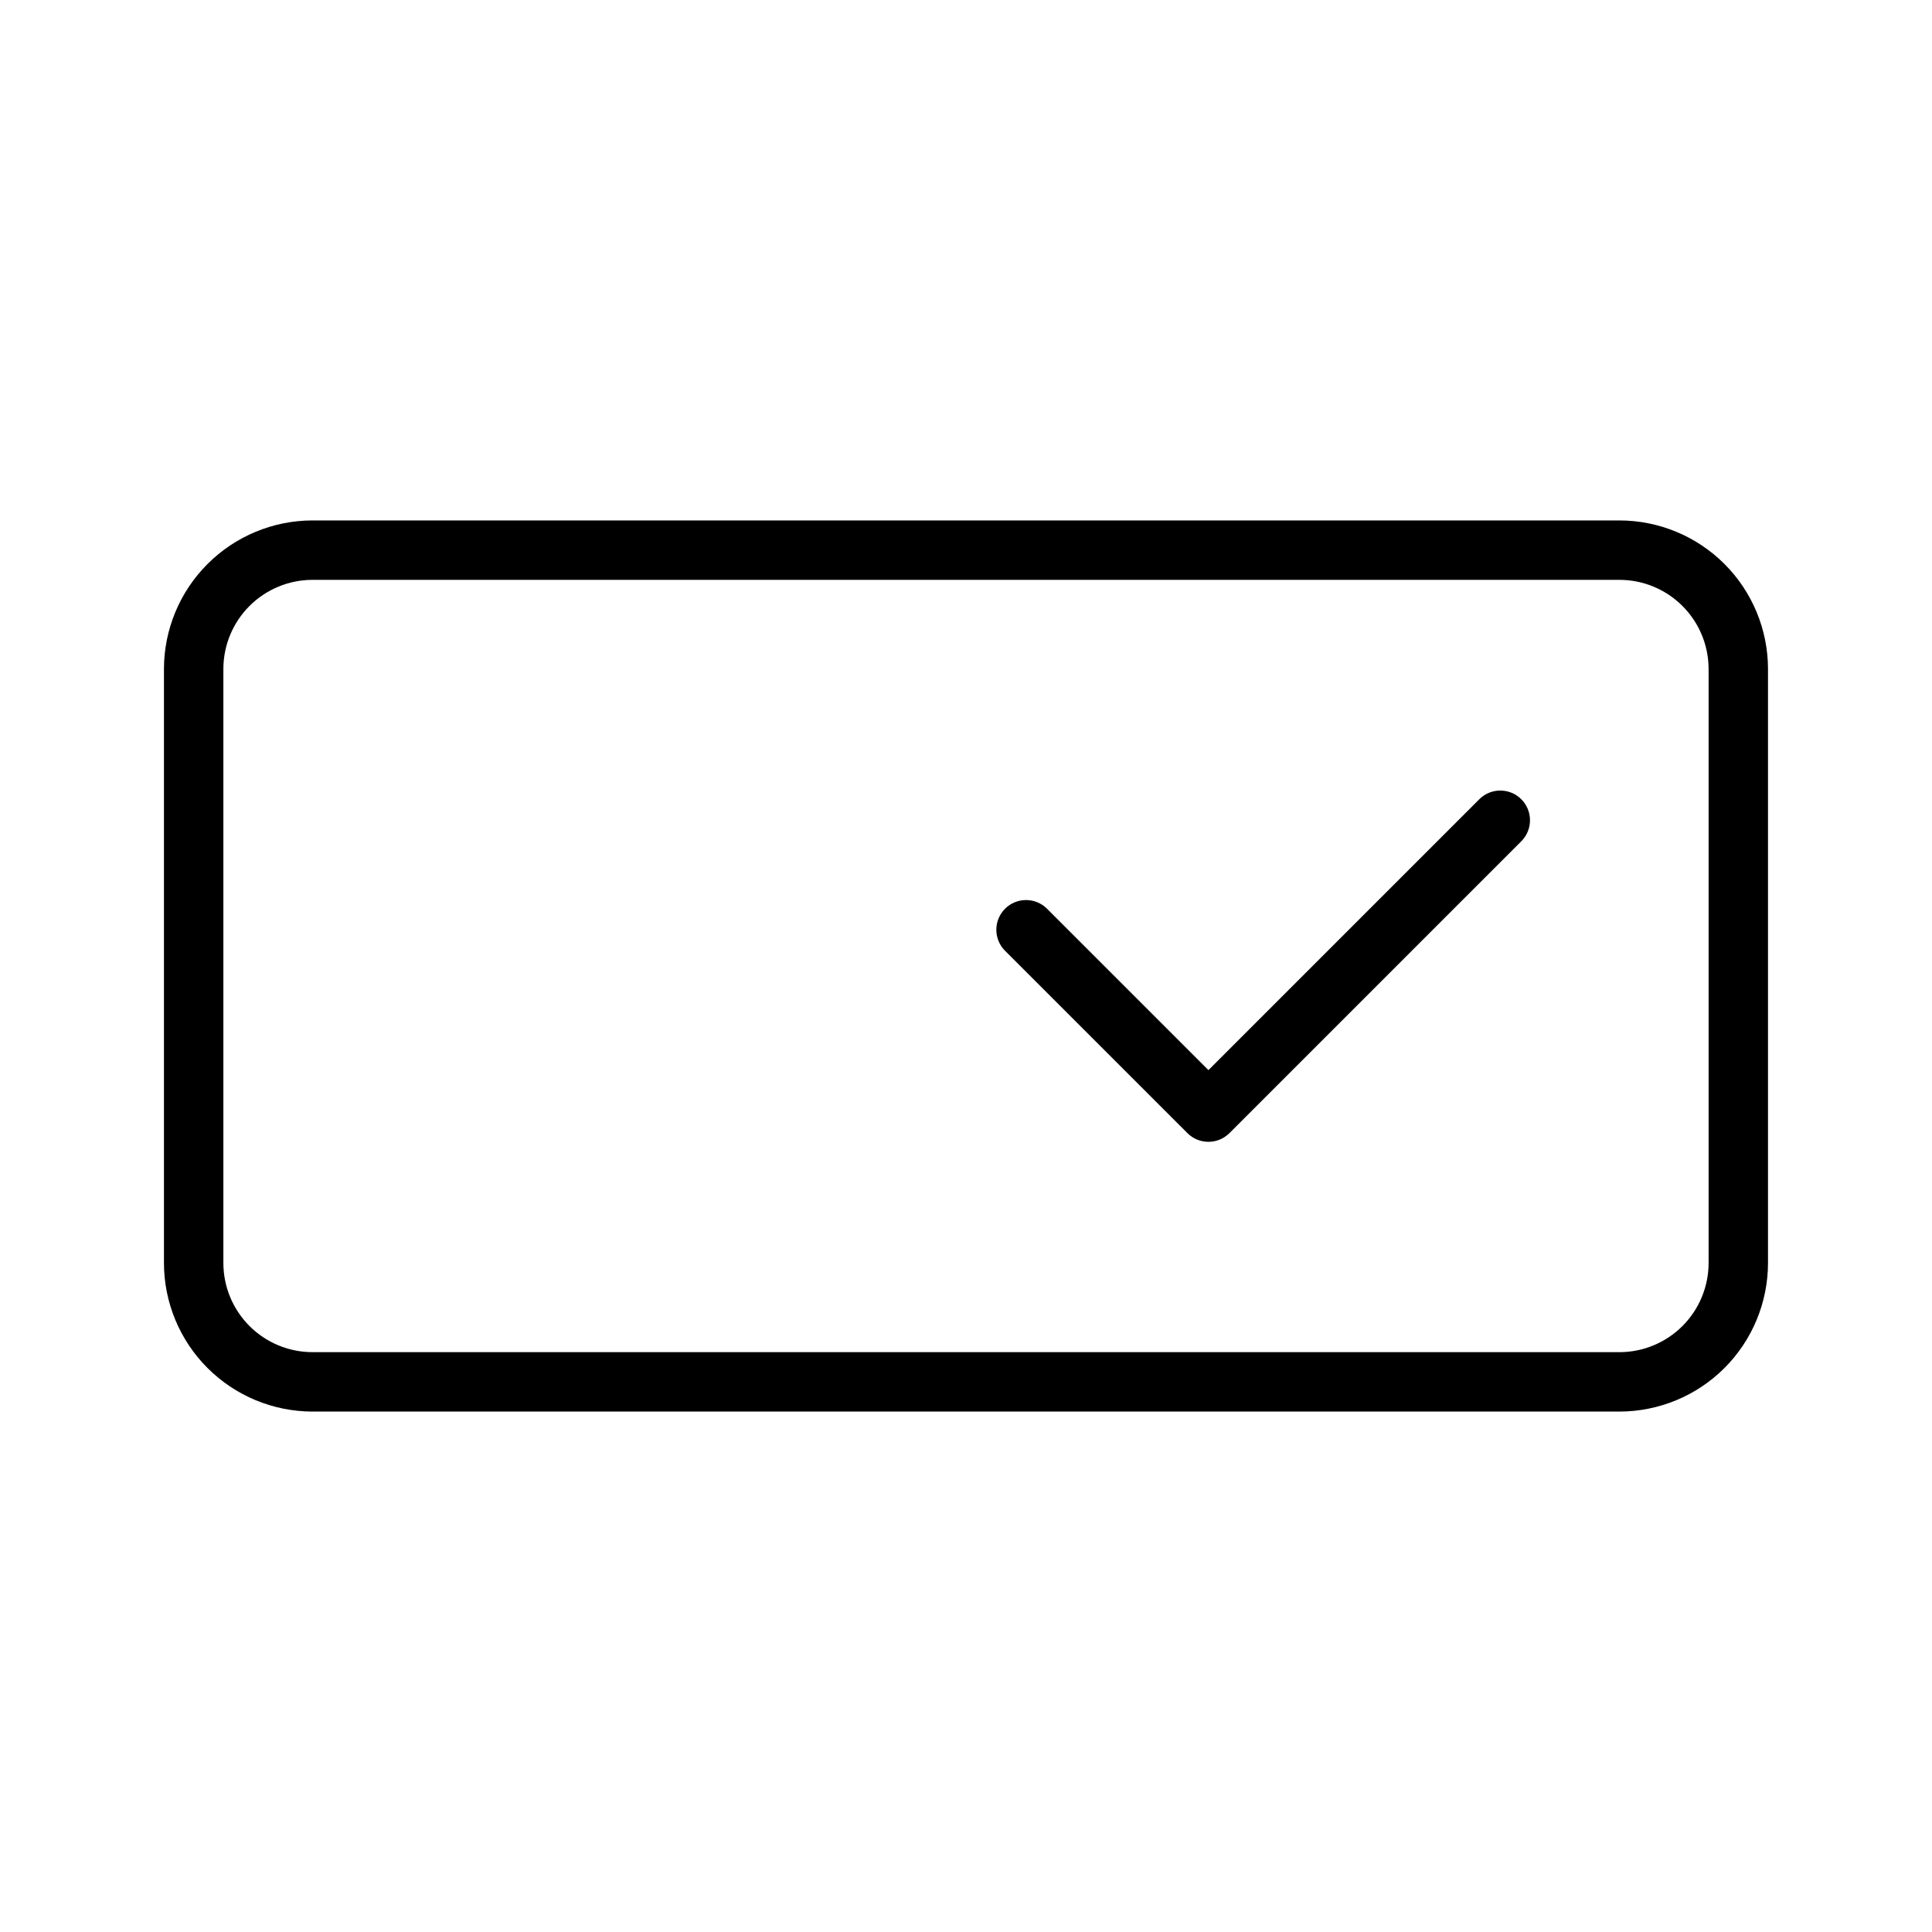 <?xml version="1.0" encoding="UTF-8"?>
<!-- Uploaded to: ICON Repo, www.svgrepo.com, Generator: ICON Repo Mixer Tools -->
<svg fill="#000000" width="800px" height="800px" version="1.1" viewBox="144 144 512 512" xmlns="http://www.w3.org/2000/svg">
 <g>
  <path d="m226.81 518.08h346.37c10.434-0.012 20.441-4.16 27.82-11.539 7.379-7.379 11.527-17.383 11.539-27.82v-157.44c-0.012-10.434-4.16-20.441-11.539-27.82-7.379-7.379-17.387-11.527-27.82-11.539h-346.37c-10.434 0.012-20.438 4.164-27.816 11.543-7.379 7.379-11.531 17.383-11.543 27.816v157.44c0.012 10.434 4.164 20.438 11.543 27.816s17.383 11.531 27.816 11.543zm-23.613-196.8c0.004-6.262 2.496-12.262 6.922-16.691 4.43-4.426 10.434-6.918 16.691-6.922h346.37c6.262 0.004 12.262 2.496 16.691 6.922 4.426 4.43 6.918 10.43 6.926 16.691v157.44c-0.008 6.262-2.5 12.266-6.926 16.691-4.43 4.426-10.43 6.918-16.691 6.926h-346.37c-6.258-0.008-12.262-2.5-16.691-6.926-4.426-4.426-6.918-10.43-6.922-16.691z"/>
  <path d="m458.68 444.29c3.074 3.074 8.059 3.074 11.133 0l77.445-77.445c2.981-3.086 2.938-7.996-0.098-11.035-3.035-3.035-7.945-3.078-11.035-0.094l-71.879 71.879-42.863-42.863c-3.09-2.984-8-2.941-11.035 0.098-3.039 3.035-3.082 7.945-0.098 11.035z"/>
 </g>
</svg>